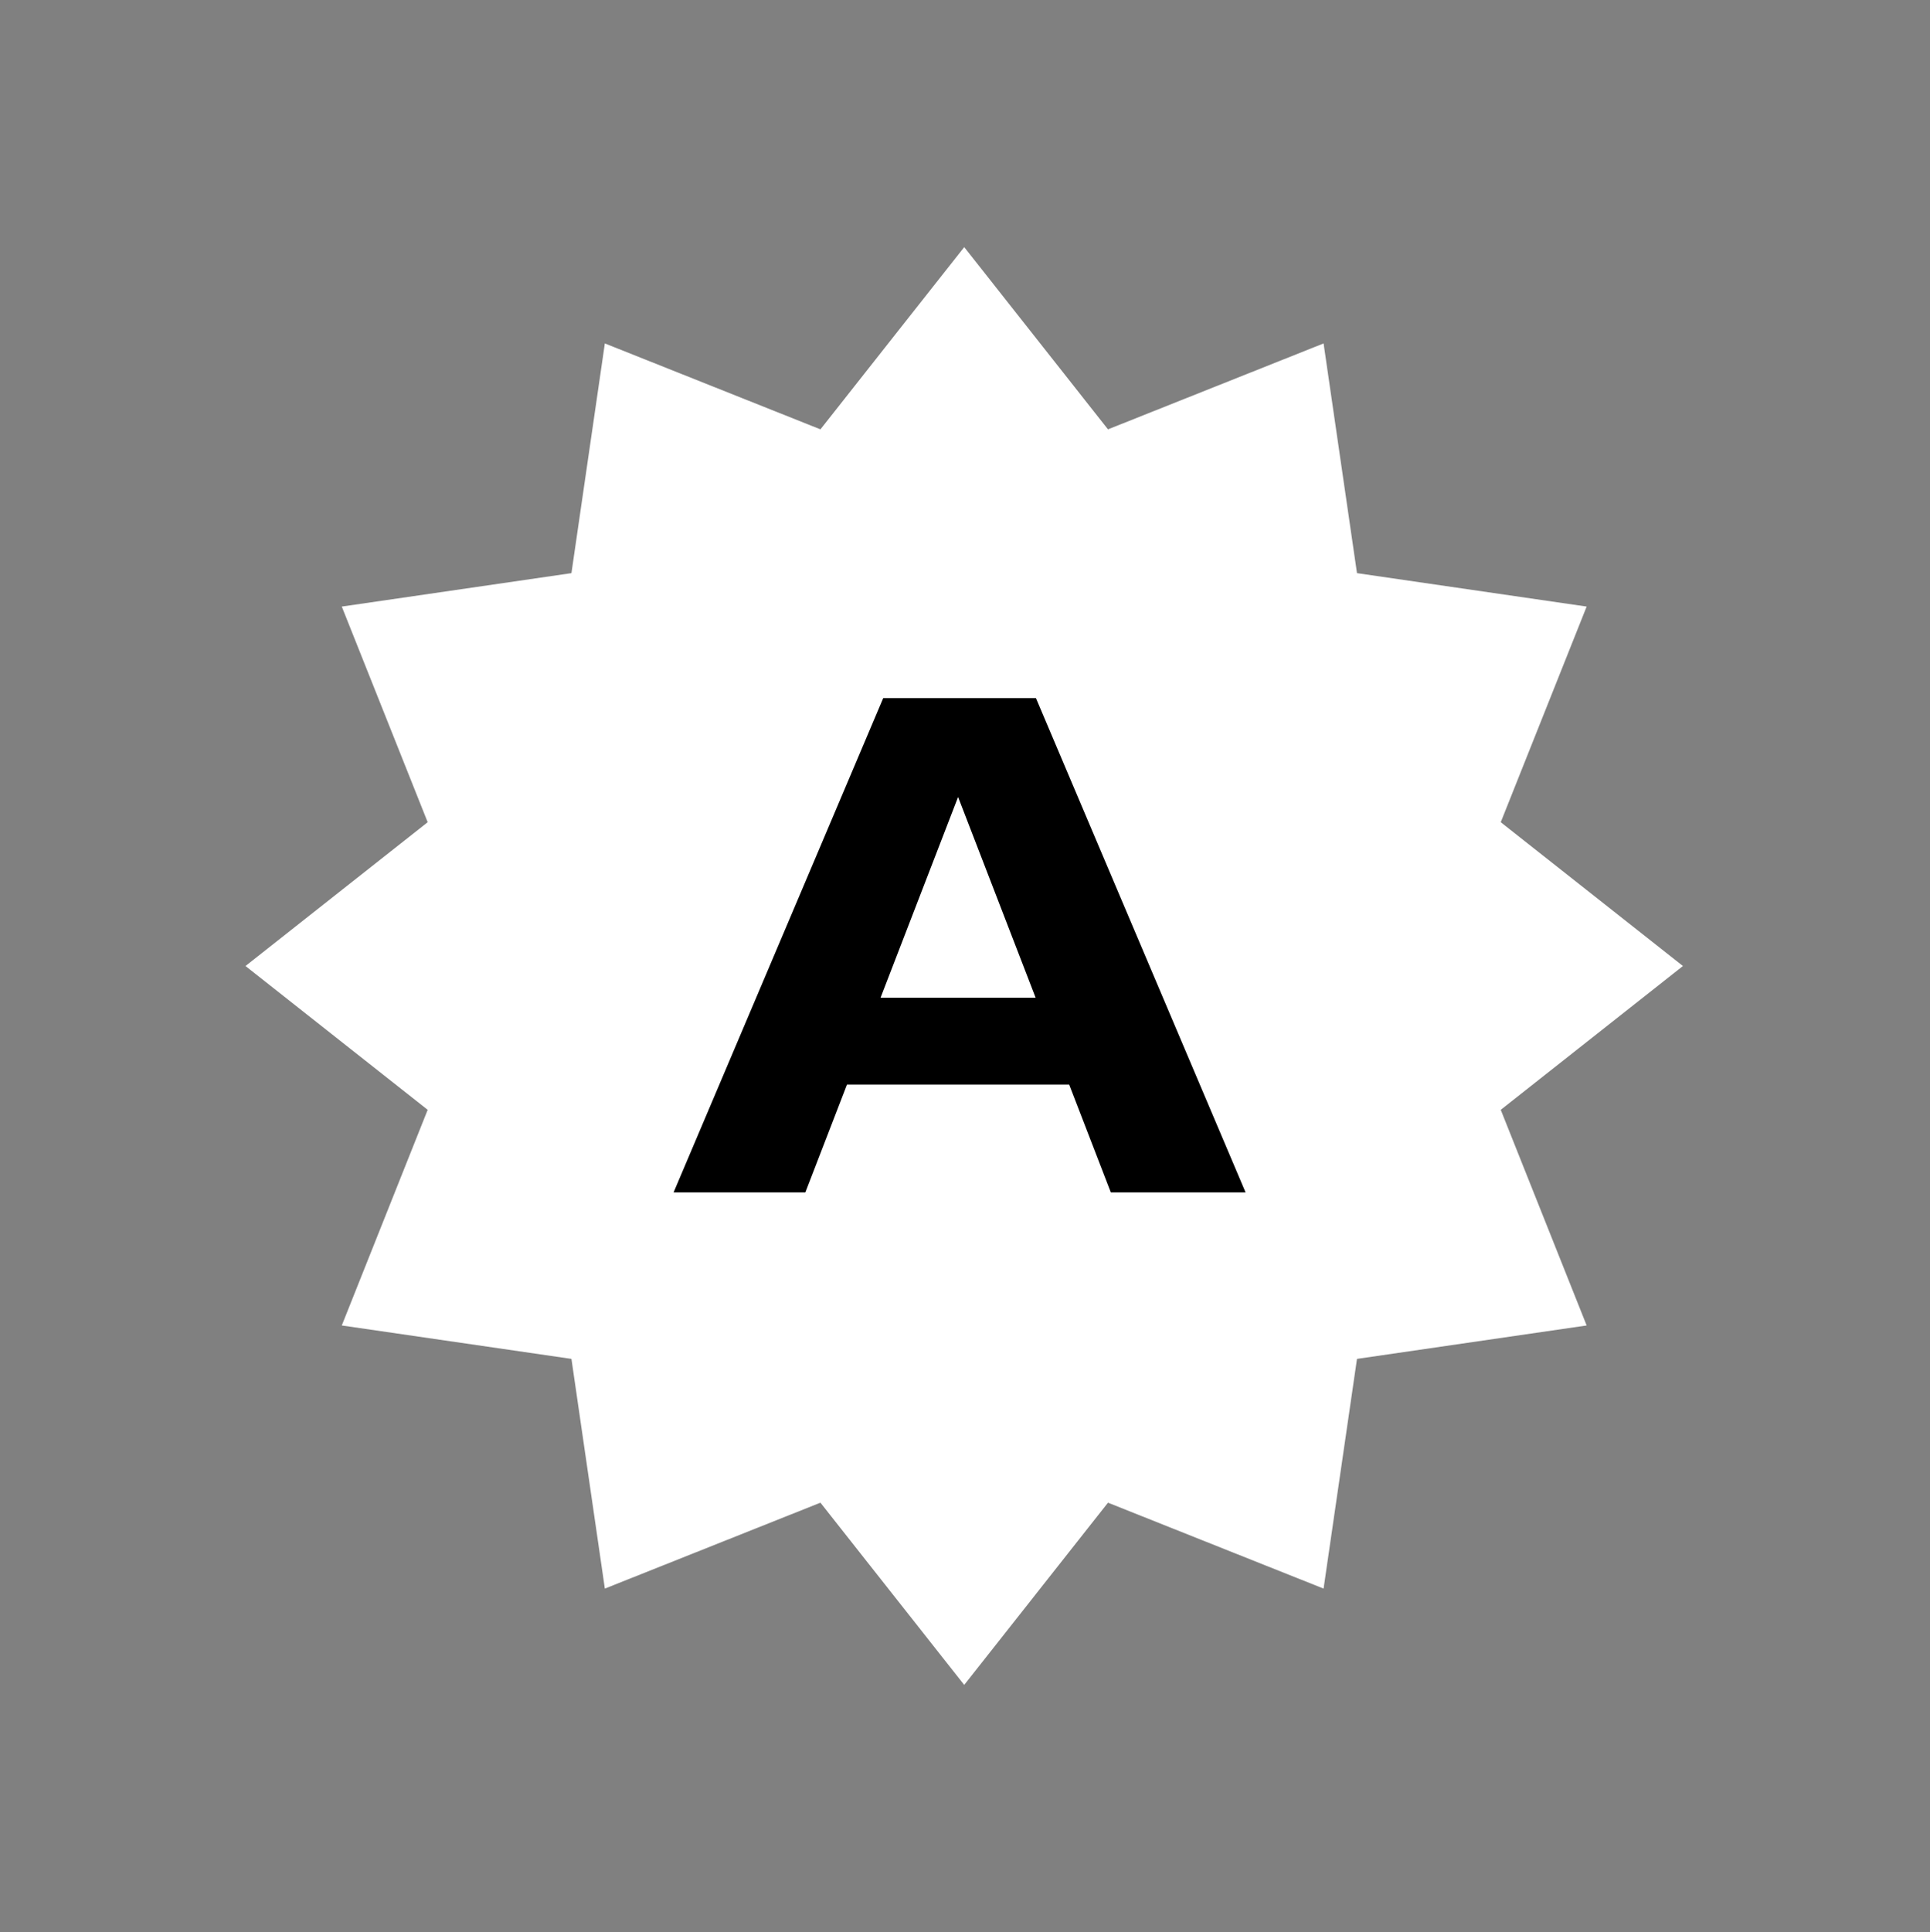<?xml version="1.0" encoding="UTF-8"?>
<svg id="Vrstva_1" xmlns="http://www.w3.org/2000/svg" version="1.1" viewBox="0 0 644.466 644.991">
  <rect x="0" y="0" width="644.466" height="644.991" fill="#808080" stroke="none"/>
  <!-- Generator: Adobe Illustrator 29.3.1, SVG Export Plug-In . SVG Version: 2.1.0 Build 151)  -->
  <defs>
    <style>
      .st0 {
        fill: #fff;
      }
    </style>
  </defs>
  <polygon class="st0" points="321.972 82.5 273.964 143.334 201.973 114.653 190.815 191.341 114.129 202.499 142.809 274.49 81.976 322.496 142.81 370.503 114.13 442.494 190.816 453.652 201.973 530.338 273.965 501.658 321.97 562.492 369.977 501.658 441.969 530.338 453.126 453.652 529.814 442.494 501.133 370.503 561.966 322.496 501.133 274.49 529.814 202.499 453.126 191.341 441.969 114.653 369.977 143.334 321.972 82.5"/>
  <path d="M319.924,266.075l25.886,67h-51.772l25.886-67ZM415.924,398.075l-70-165h-51l-70,165h44l13.909-36h74.182l13.909,36h45Z"/>
</svg>